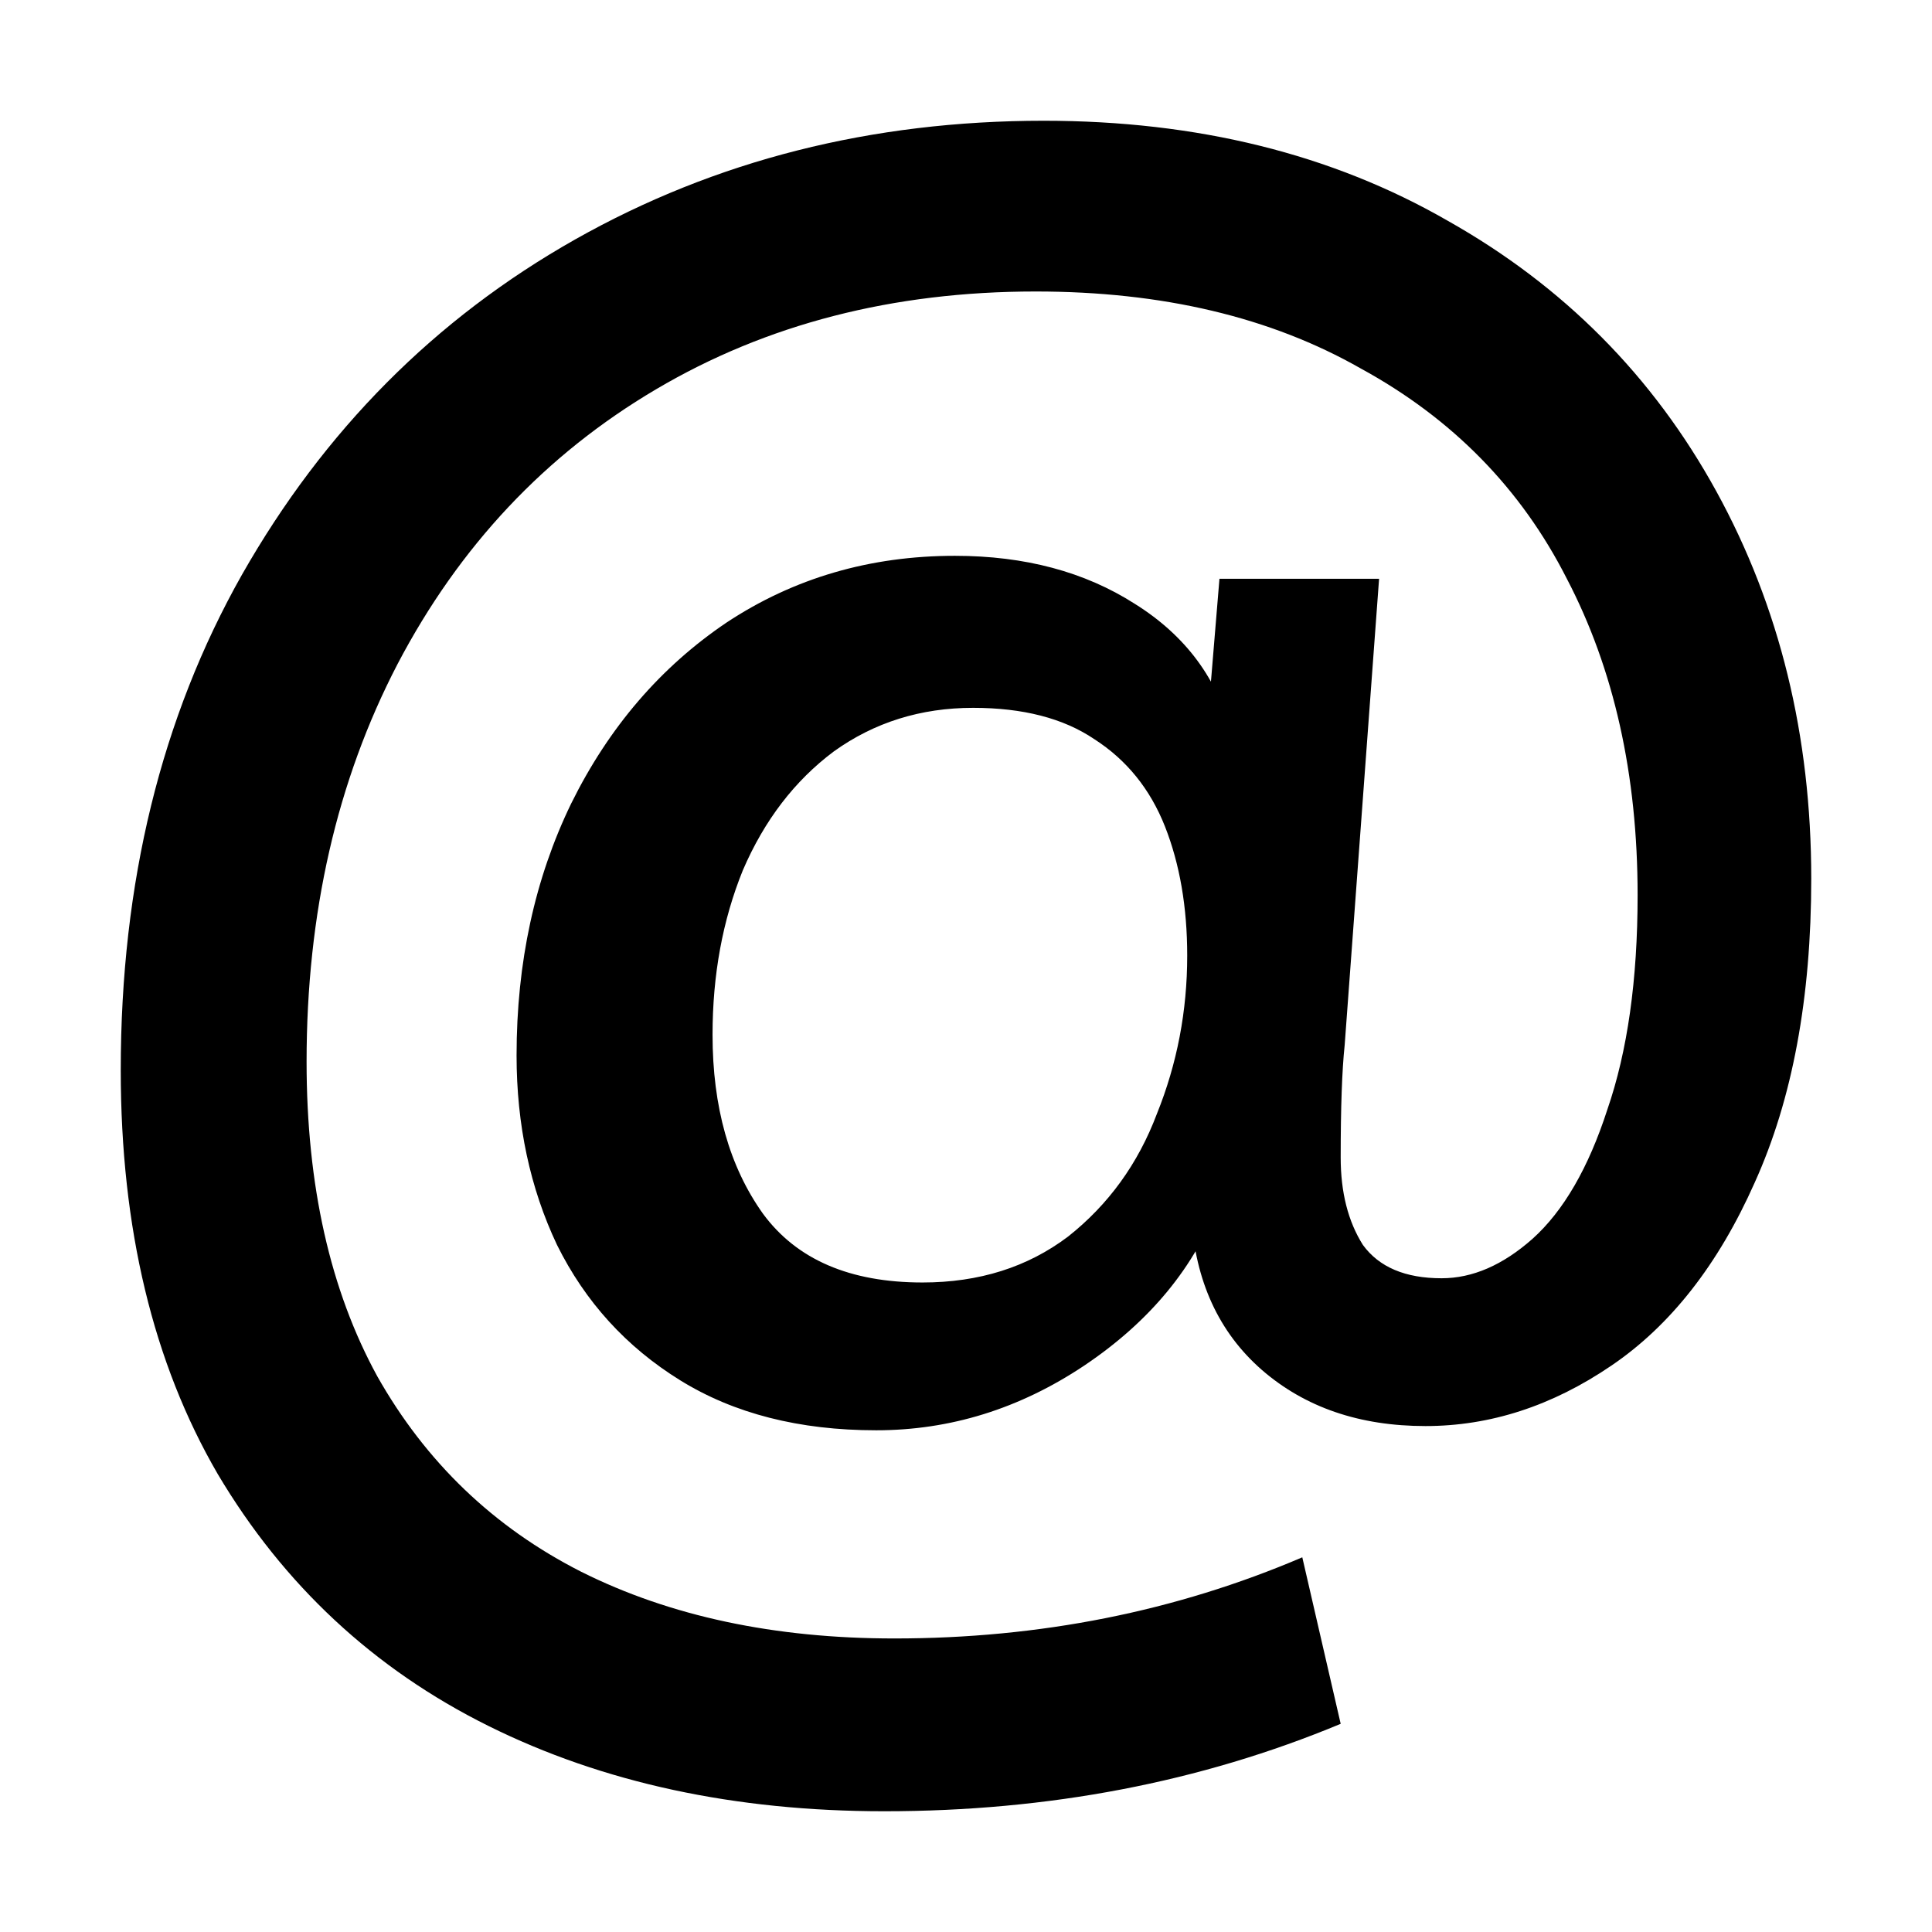 <svg width="16" height="16" viewBox="0 0 16 16" fill="none" xmlns="http://www.w3.org/2000/svg">
<path d="M11.103 14.276C9.943 14.759 8.683 15 7.323 15C6.085 15 4.992 14.764 4.044 14.293C3.096 13.822 2.349 13.126 1.803 12.207C1.268 11.287 1 10.172 1 8.862C1 7.31 1.335 5.943 2.004 4.759C2.684 3.563 3.604 2.638 4.763 1.983C5.923 1.328 7.217 1 8.644 1C9.915 1 11.03 1.276 11.989 1.828C12.948 2.368 13.69 3.115 14.214 4.069C14.738 5.023 15 6.092 15 7.276C15 8.264 14.844 9.103 14.532 9.793C14.231 10.471 13.835 10.977 13.344 11.31C12.853 11.644 12.341 11.81 11.805 11.81C11.259 11.81 10.807 11.655 10.45 11.345C10.094 11.034 9.898 10.609 9.865 10.069L10.099 9.948C9.898 10.489 9.525 10.943 8.978 11.31C8.443 11.667 7.869 11.845 7.256 11.845C6.62 11.845 6.079 11.707 5.633 11.431C5.187 11.155 4.847 10.782 4.613 10.31C4.39 9.839 4.278 9.316 4.278 8.741C4.278 7.971 4.429 7.276 4.73 6.655C5.042 6.023 5.472 5.523 6.018 5.155C6.575 4.787 7.205 4.603 7.908 4.603C8.488 4.603 8.984 4.736 9.397 5C9.82 5.264 10.088 5.626 10.2 6.086L9.982 6.207L10.099 4.793H11.421L11.136 8.655C11.114 8.862 11.103 9.172 11.103 9.586C11.103 9.874 11.164 10.115 11.287 10.31C11.421 10.494 11.638 10.586 11.939 10.586C12.195 10.586 12.446 10.477 12.692 10.259C12.948 10.029 13.155 9.672 13.311 9.19C13.478 8.707 13.562 8.115 13.562 7.414C13.562 6.414 13.366 5.54 12.976 4.793C12.597 4.046 12.028 3.466 11.27 3.052C10.523 2.626 9.625 2.414 8.577 2.414C7.395 2.414 6.347 2.684 5.433 3.224C4.518 3.764 3.804 4.523 3.292 5.5C2.79 6.466 2.539 7.563 2.539 8.793C2.539 9.816 2.734 10.684 3.124 11.397C3.526 12.109 4.089 12.649 4.814 13.017C5.55 13.385 6.414 13.569 7.406 13.569C8.611 13.569 9.737 13.345 10.785 12.897L11.103 14.276ZM7.64 10.621C8.109 10.621 8.51 10.494 8.845 10.241C9.179 9.977 9.425 9.638 9.581 9.224C9.748 8.81 9.832 8.374 9.832 7.914C9.832 7.511 9.77 7.155 9.648 6.845C9.525 6.534 9.33 6.293 9.062 6.121C8.806 5.948 8.471 5.862 8.059 5.862C7.624 5.862 7.239 5.983 6.904 6.224C6.581 6.466 6.33 6.793 6.152 7.207C5.984 7.621 5.901 8.075 5.901 8.569C5.901 9.167 6.04 9.661 6.319 10.052C6.598 10.431 7.038 10.621 7.64 10.621Z" fill="url(#paint0_linear_565_11839)" style=""/>
<defs>
<linearGradient id="paint0_linear_565_11839" x1="4.584" y1="2.458" x2="10.847" y2="14.001" gradientUnits="userSpaceOnUse">
<stop stop-color="#8B23F1" style="stop-color:#8B23F1;stop-color:color(display-p3 0.545 0.137 0.945);stop-opacity:1;"/>
<stop offset="0.265" stop-color="#F506C7" style="stop-color:#F506C7;stop-color:color(display-p3 0.961 0.024 0.78);stop-opacity:1;"/>
<stop offset="0.444" stop-color="#FE3247" style="stop-color:#FE3247;stop-color:color(display-p3 0.996 0.196 0.278);stop-opacity:1;"/>
<stop offset="0.506" stop-color="#FE5038" style="stop-color:#FE5038;stop-color:color(display-p3 0.996 0.314 0.22);stop-opacity:1;"/>
<stop offset="0.929" stop-color="#FFCA00" style="stop-color:#FFCA00;stop-color:color(display-p3 1 0.792 0);stop-opacity:1;"/>
</linearGradient>
</defs>
</svg>
